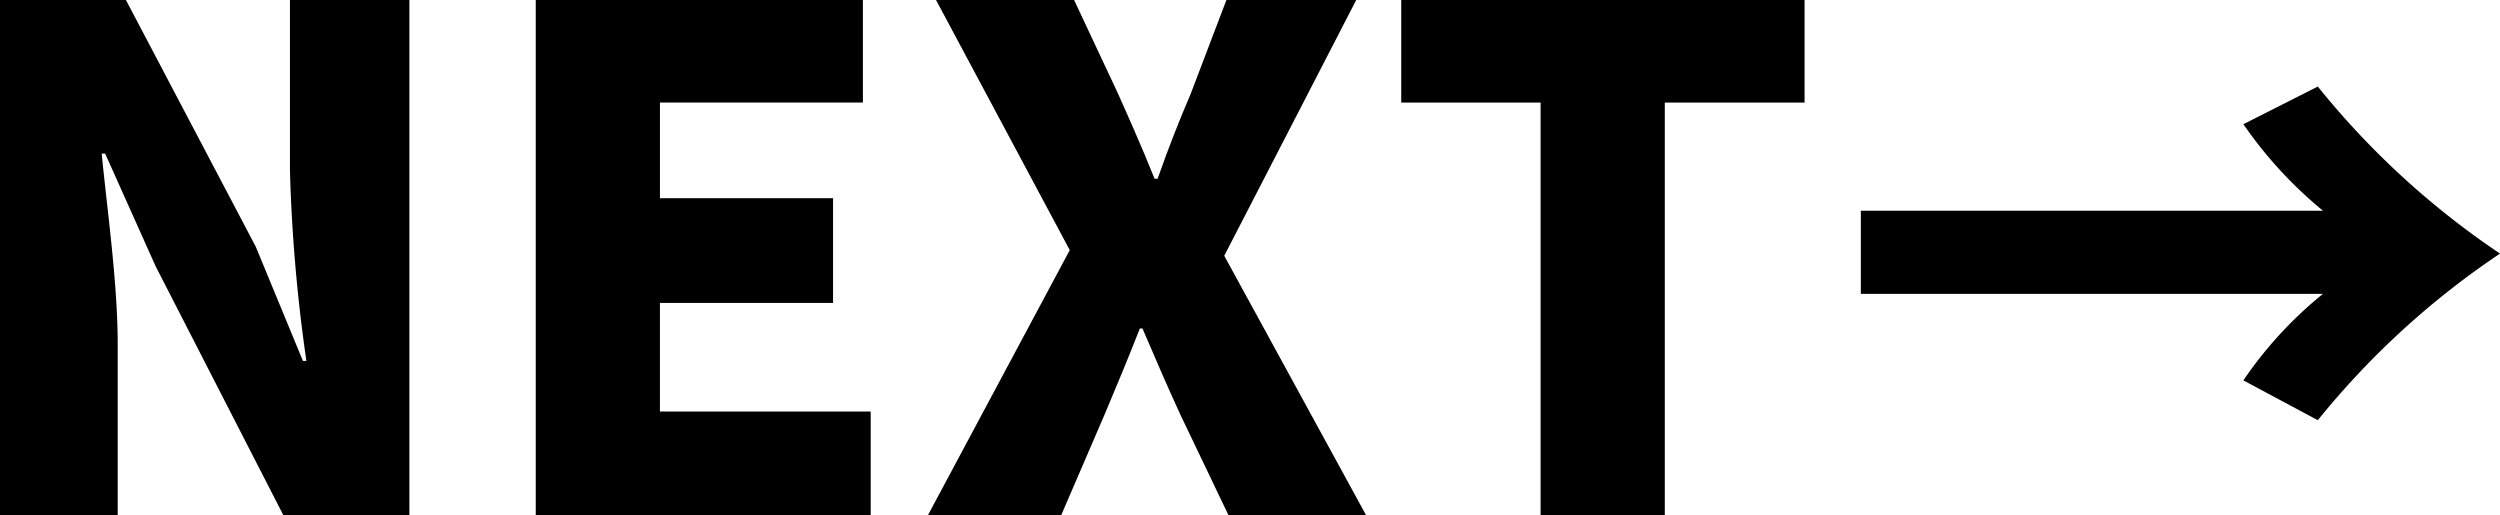 <svg xmlns="http://www.w3.org/2000/svg" width="57.77" height="11.91" viewBox="0 0 57.77 11.91"><title>pager_next</title><g id="レイヤー_2" data-name="レイヤー 2"><g id="文字"><path d="M0,0H2.91l3,5.7L7,8.34h.08a37.74,37.74,0,0,1-.38-4.4V0H9.46V11.91H6.55L3.6,6.16,2.43,3.55H2.35c.13,1.33.37,3,.37,4.41v4H0Z"/><path d="M12.38,0h7.56V2.37H15.25V4.58h4V7h-4V9.51h4.87v2.4H12.38Z"/><path d="M24.72,5.78,21.63,0h3.19l1,2.13c.25.56.53,1.18.86,2h.07c.27-.77.52-1.39.76-1.95L28.34,0h3L28.29,5.91l3.28,6H28.39L27.28,9.59c-.29-.63-.56-1.25-.88-2h-.06c-.29.74-.55,1.36-.82,2l-1,2.32H21.44Z"/><path d="M35.6,2.37H32.38V0H41.7V2.37H38.47v9.54H35.6Z"/><path d="M43,4.87H53.68a9.75,9.75,0,0,1-1.84-2L53.56,2a19,19,0,0,0,4.21,3.86,19,19,0,0,0-4.21,3.85l-1.72-.92a9.24,9.24,0,0,1,1.84-2H43Z"/></g></g></svg>